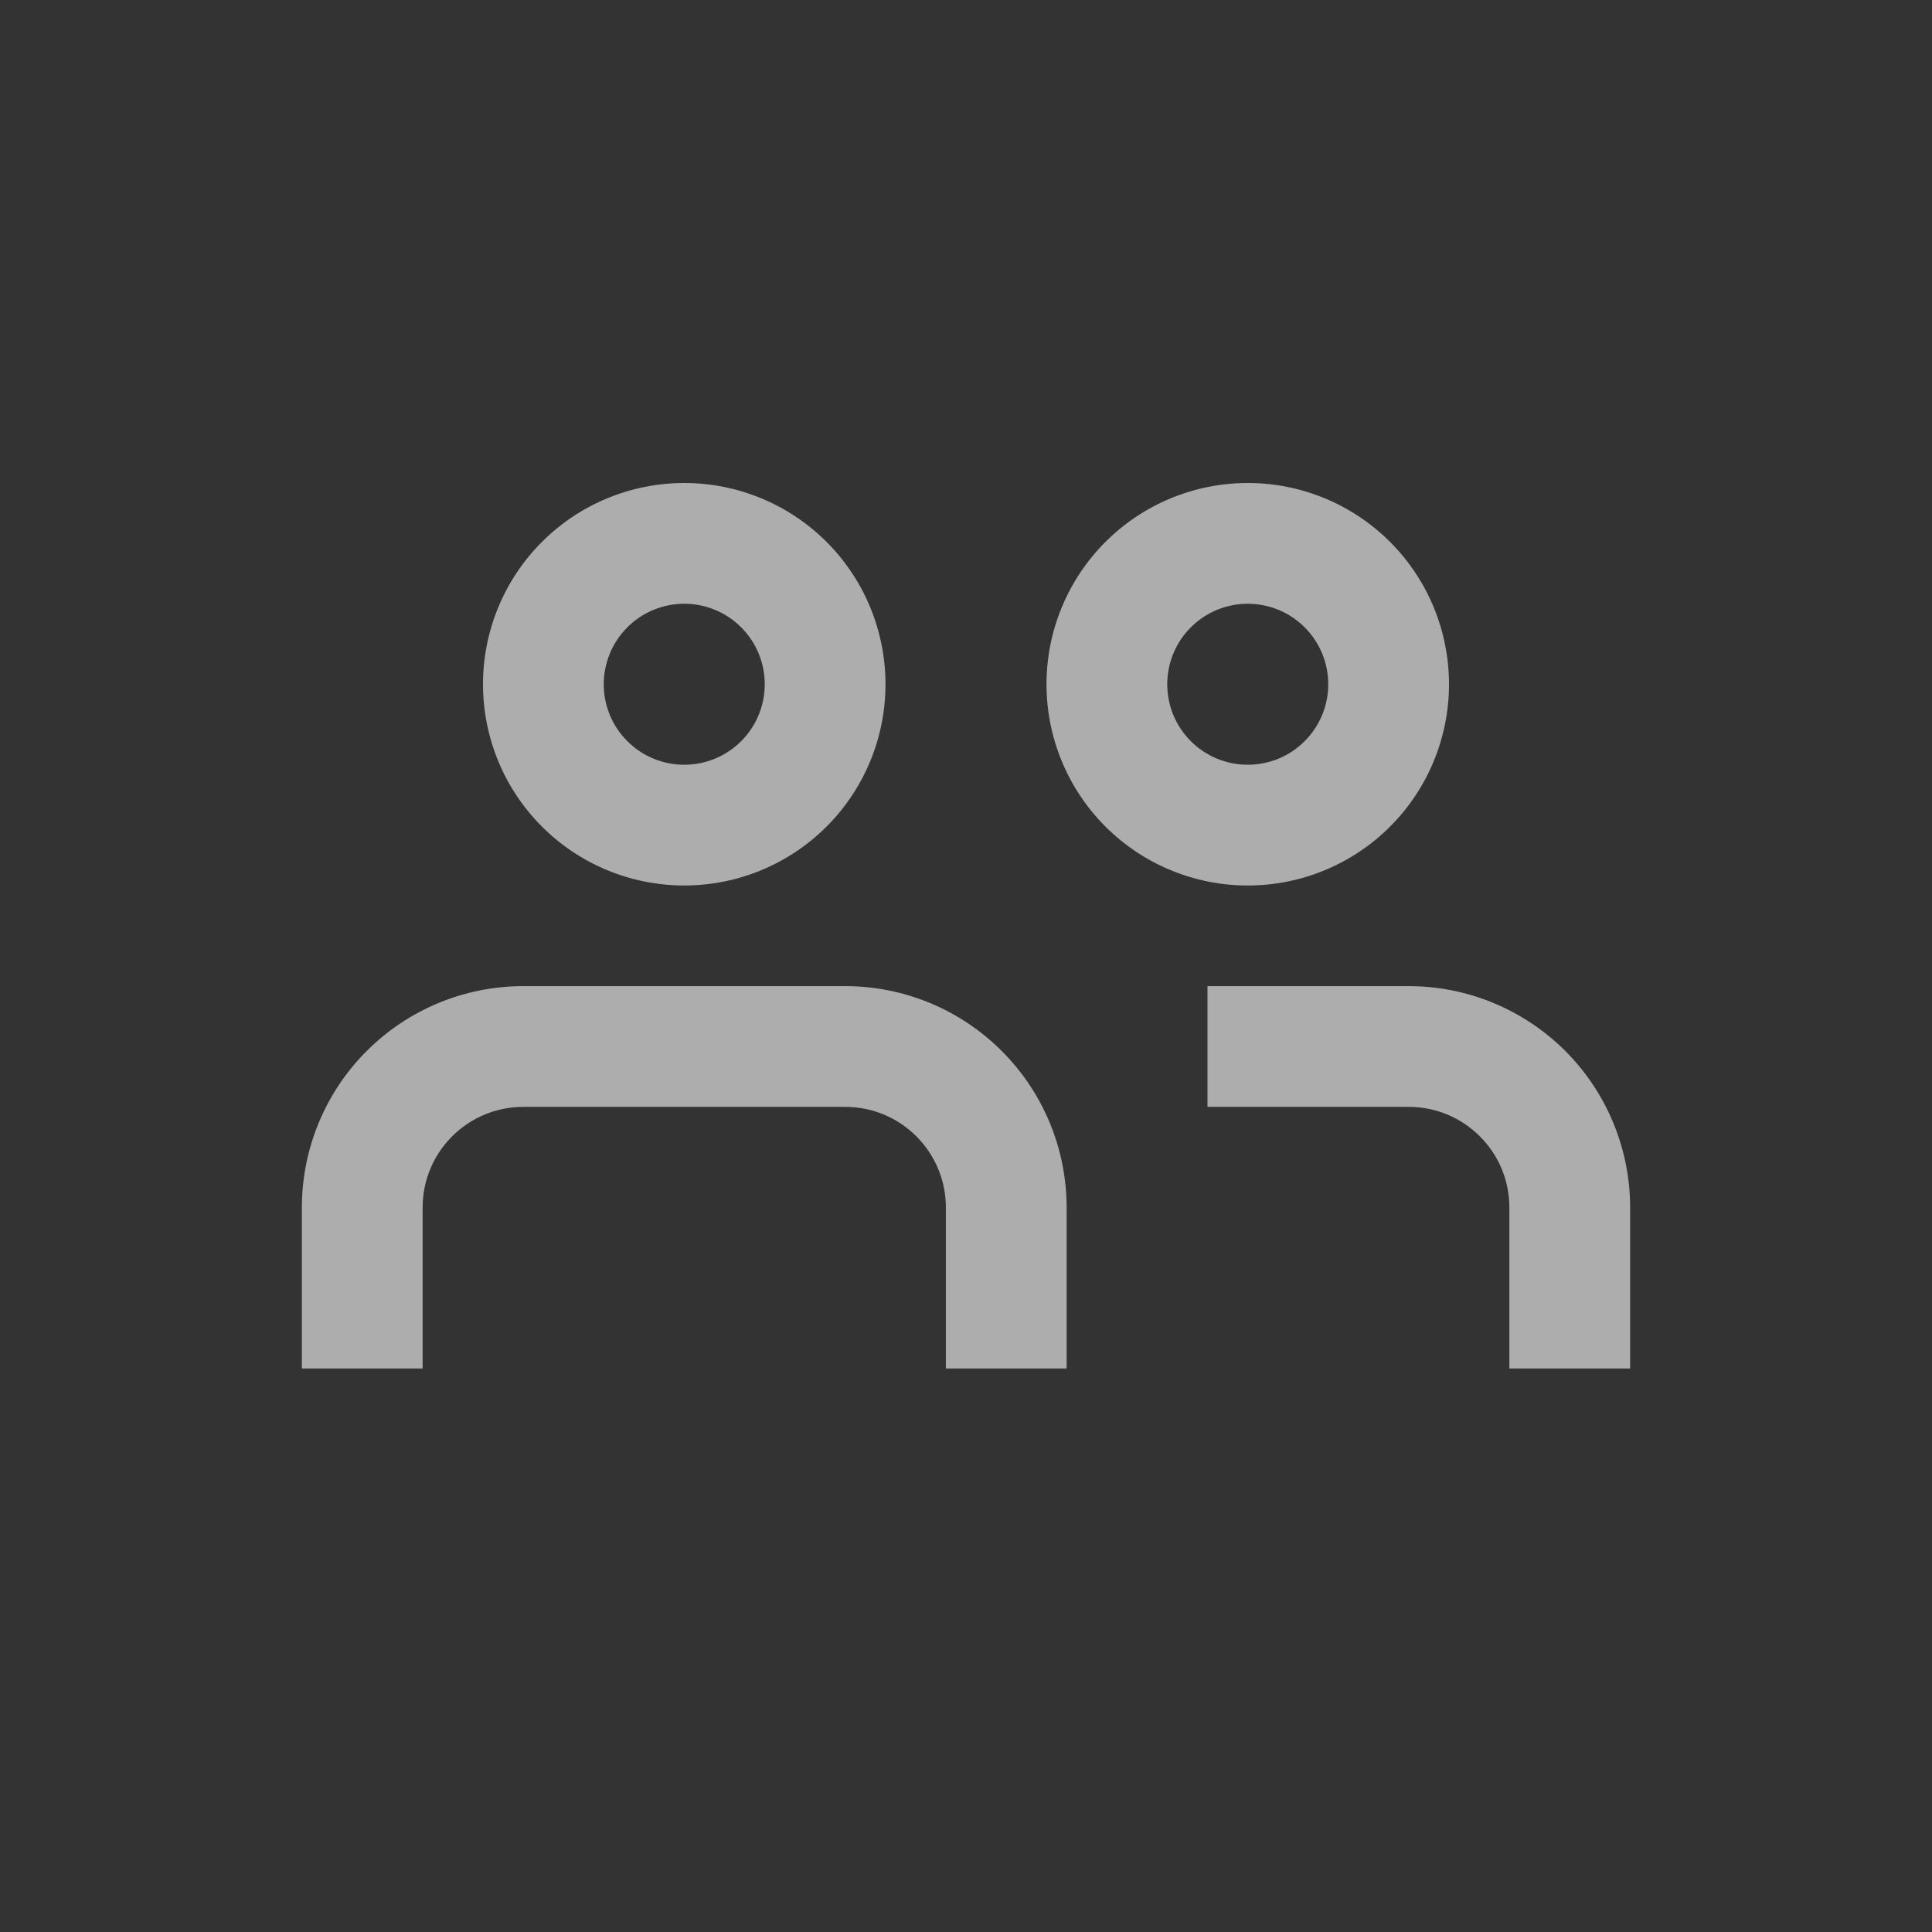 <svg width="24" height="24" viewBox="0 0 24 24" fill="none" xmlns="http://www.w3.org/2000/svg">
<rect x="0" y="0" width="24" height="24" fill="#333333" stroke="none"/>
<path fill-rule="evenodd" clip-rule="evenodd" d="M15.5 9.5C15.765 9.5 16.02 9.395 16.207 9.207C16.395 9.02 16.5 8.765 16.5 8.5C16.5 8.235 16.395 7.98 16.207 7.793C16.02 7.605 15.765 7.5 15.5 7.5C15.235 7.5 14.98 7.605 14.793 7.793C14.605 7.98 14.5 8.235 14.5 8.5C14.5 8.765 14.605 9.02 14.793 9.207C14.98 9.395 15.235 9.5 15.5 9.5ZM15.5 11C16.163 11 16.799 10.737 17.268 10.268C17.737 9.799 18 9.163 18 8.5C18 7.837 17.737 7.201 17.268 6.732C16.799 6.263 16.163 6 15.5 6C14.837 6 14.201 6.263 13.732 6.732C13.263 7.201 13 7.837 13 8.5C13 9.163 13.263 9.799 13.732 10.268C14.201 10.737 14.837 11 15.5 11ZM13.25 17V15C13.25 14.271 12.96 13.571 12.444 13.056C11.929 12.54 11.229 12.25 10.5 12.25H6.5C5.771 12.25 5.071 12.54 4.555 13.056C4.04 13.571 3.75 14.271 3.75 15V17H5.25V15C5.25 14.31 5.81 13.75 6.5 13.75H10.5C11.19 13.75 11.75 14.31 11.75 15V17H13.25ZM20.25 15V17H18.75V15C18.75 14.31 18.19 13.75 17.5 13.75H15V12.25H17.5C18.229 12.25 18.929 12.54 19.445 13.056C19.96 13.571 20.25 14.271 20.25 15ZM9.5 8.5C9.5 8.765 9.395 9.02 9.207 9.207C9.02 9.395 8.765 9.5 8.5 9.5C8.235 9.5 7.98 9.395 7.793 9.207C7.605 9.02 7.5 8.765 7.5 8.5C7.5 8.235 7.605 7.98 7.793 7.793C7.98 7.605 8.235 7.5 8.5 7.5C8.765 7.5 9.02 7.605 9.207 7.793C9.395 7.98 9.5 8.235 9.5 8.5ZM11 8.5C11 9.163 10.737 9.799 10.268 10.268C9.799 10.737 9.163 11 8.5 11C7.837 11 7.201 10.737 6.732 10.268C6.263 9.799 6 9.163 6 8.5C6 7.837 6.263 7.201 6.732 6.732C7.201 6.263 7.837 6 8.5 6C9.163 6 9.799 6.263 10.268 6.732C10.737 7.201 11 7.837 11 8.5Z" fill="white" fill-opacity="0.6"/>
</svg>
